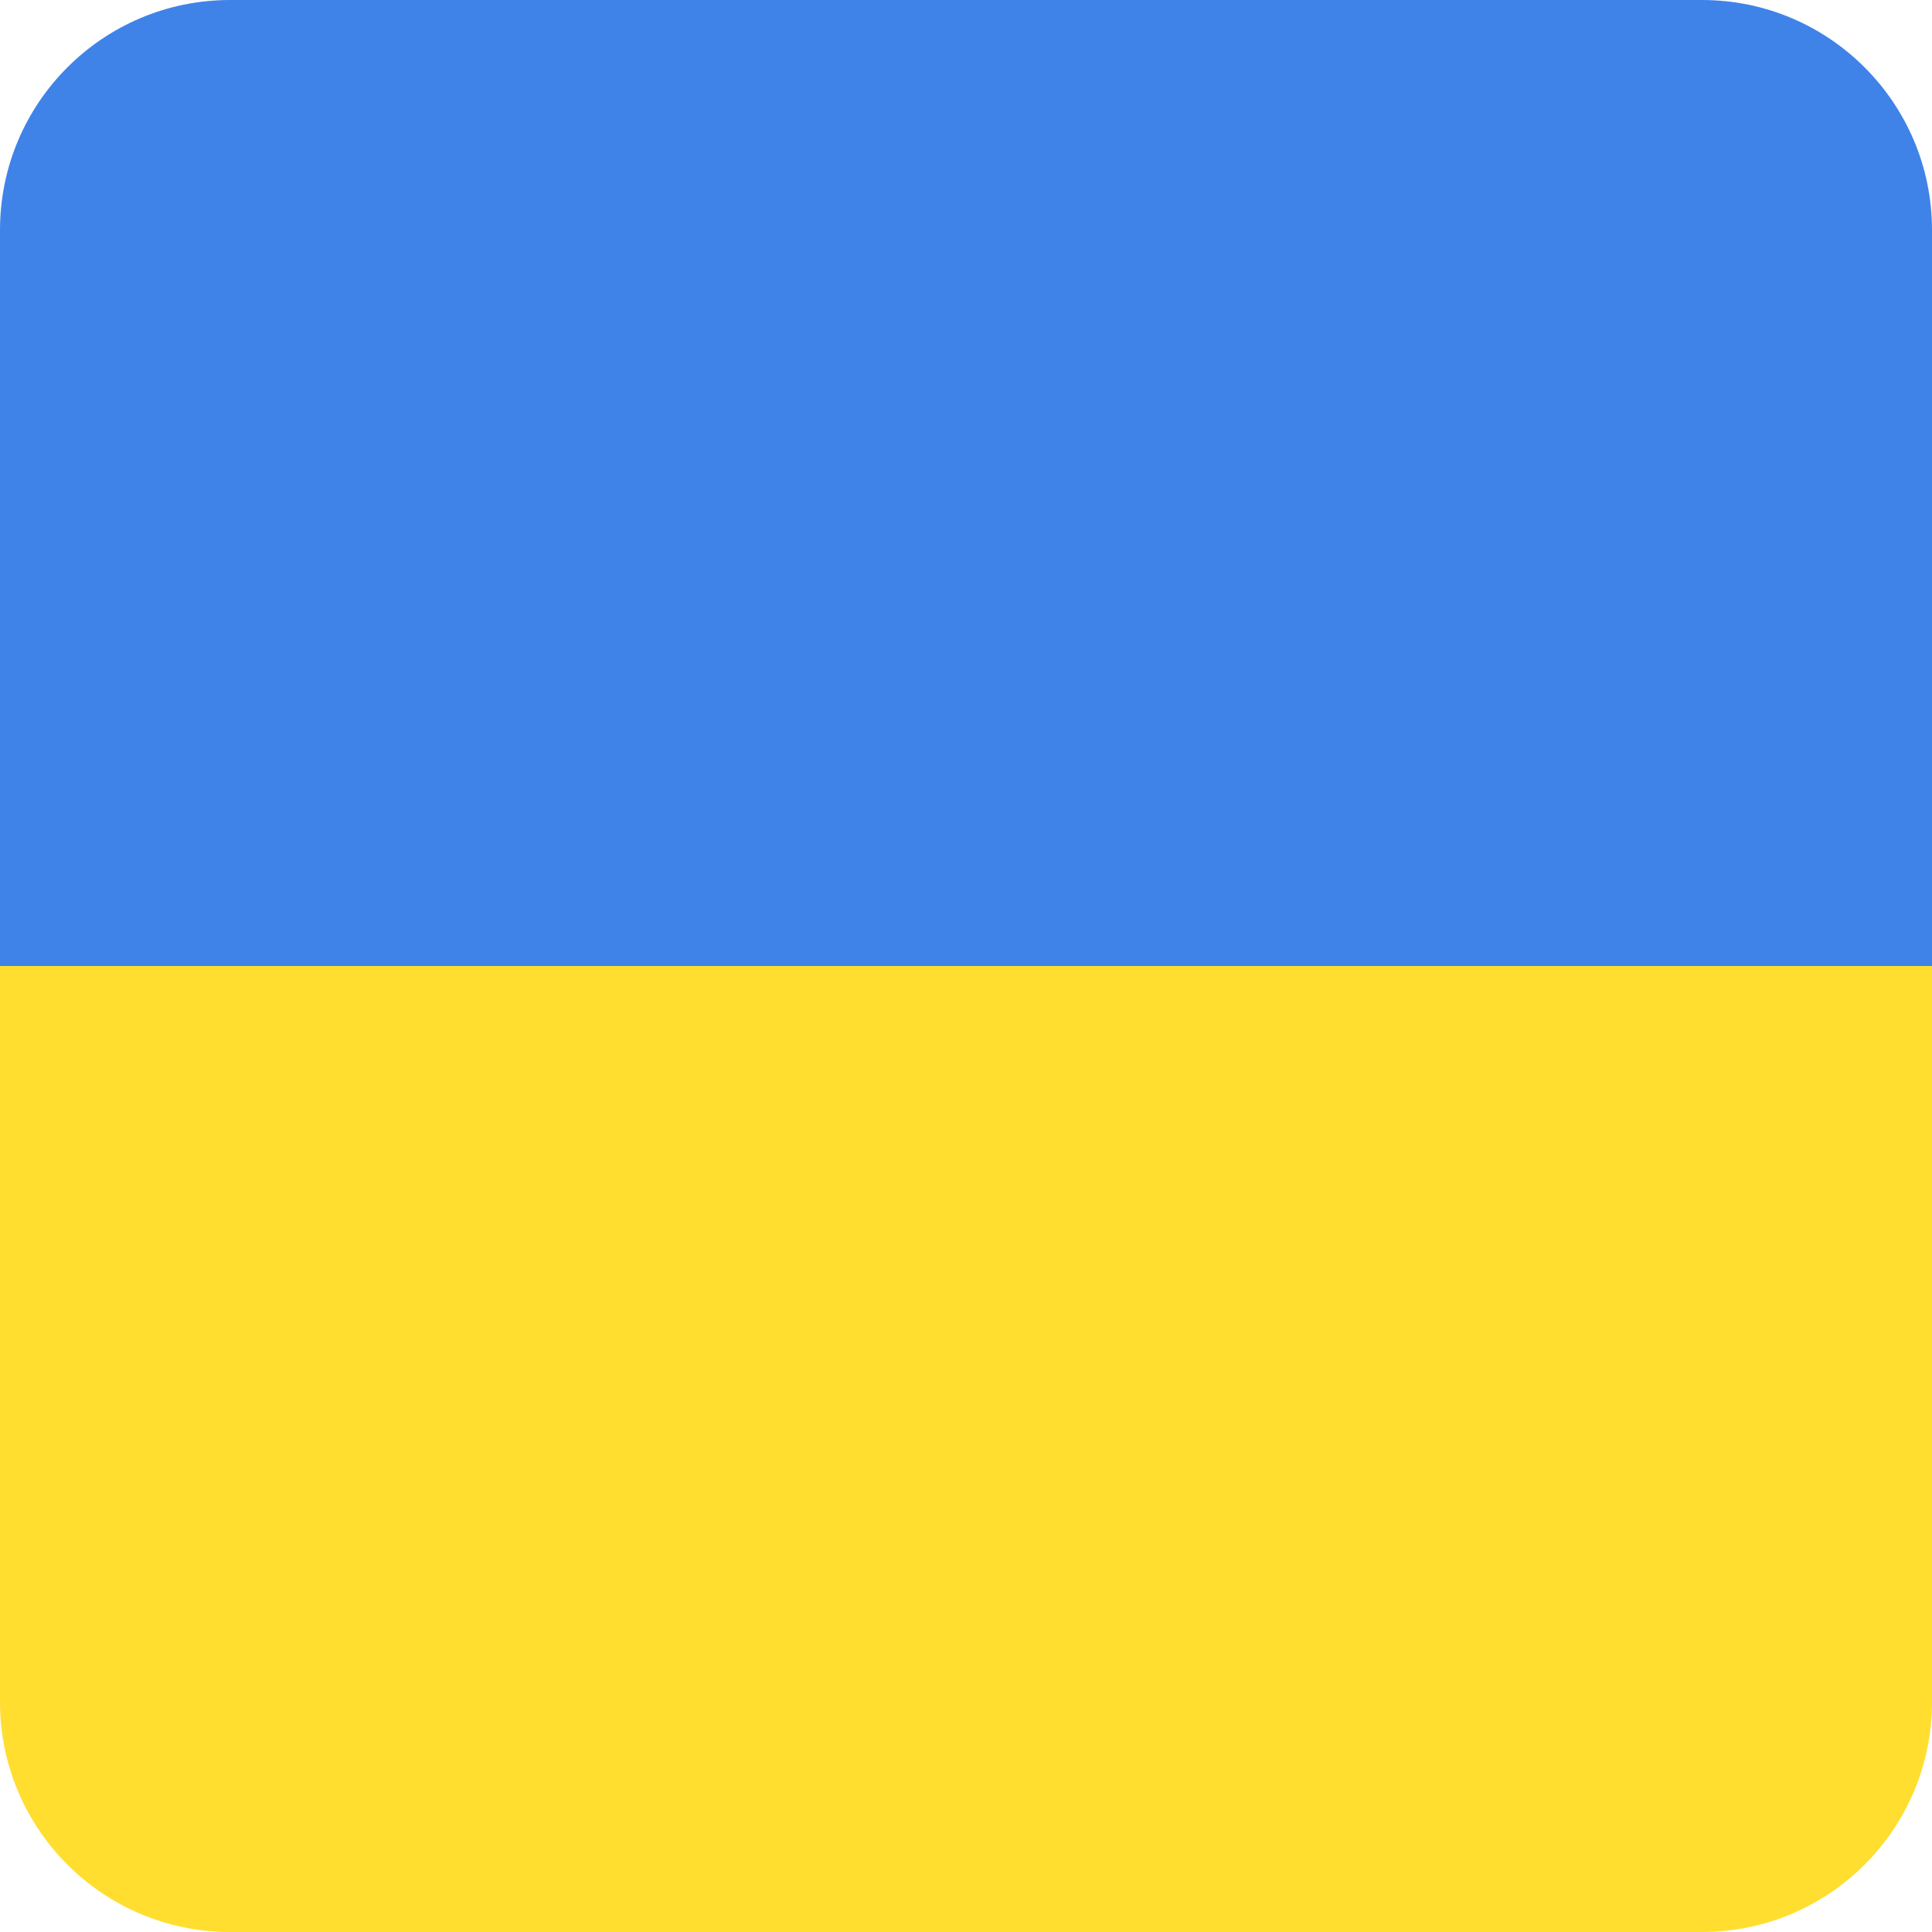 <?xml version="1.0" encoding="UTF-8"?>
<svg xmlns="http://www.w3.org/2000/svg" width="32" height="32" viewBox="0 0 32 32" fill="none">
  <path d="M0 3.81C0 1.706 1.706 0 3.81 0H28.191C30.294 0 32 1.706 32 3.81V16H0V3.81Z" fill="#3F83E9"></path>
  <path d="M0 16H32V28.191C32 30.294 30.294 32 28.191 32H3.81C1.706 32 0 30.294 0 28.191V16Z" fill="#FFDE30"></path>
</svg>
